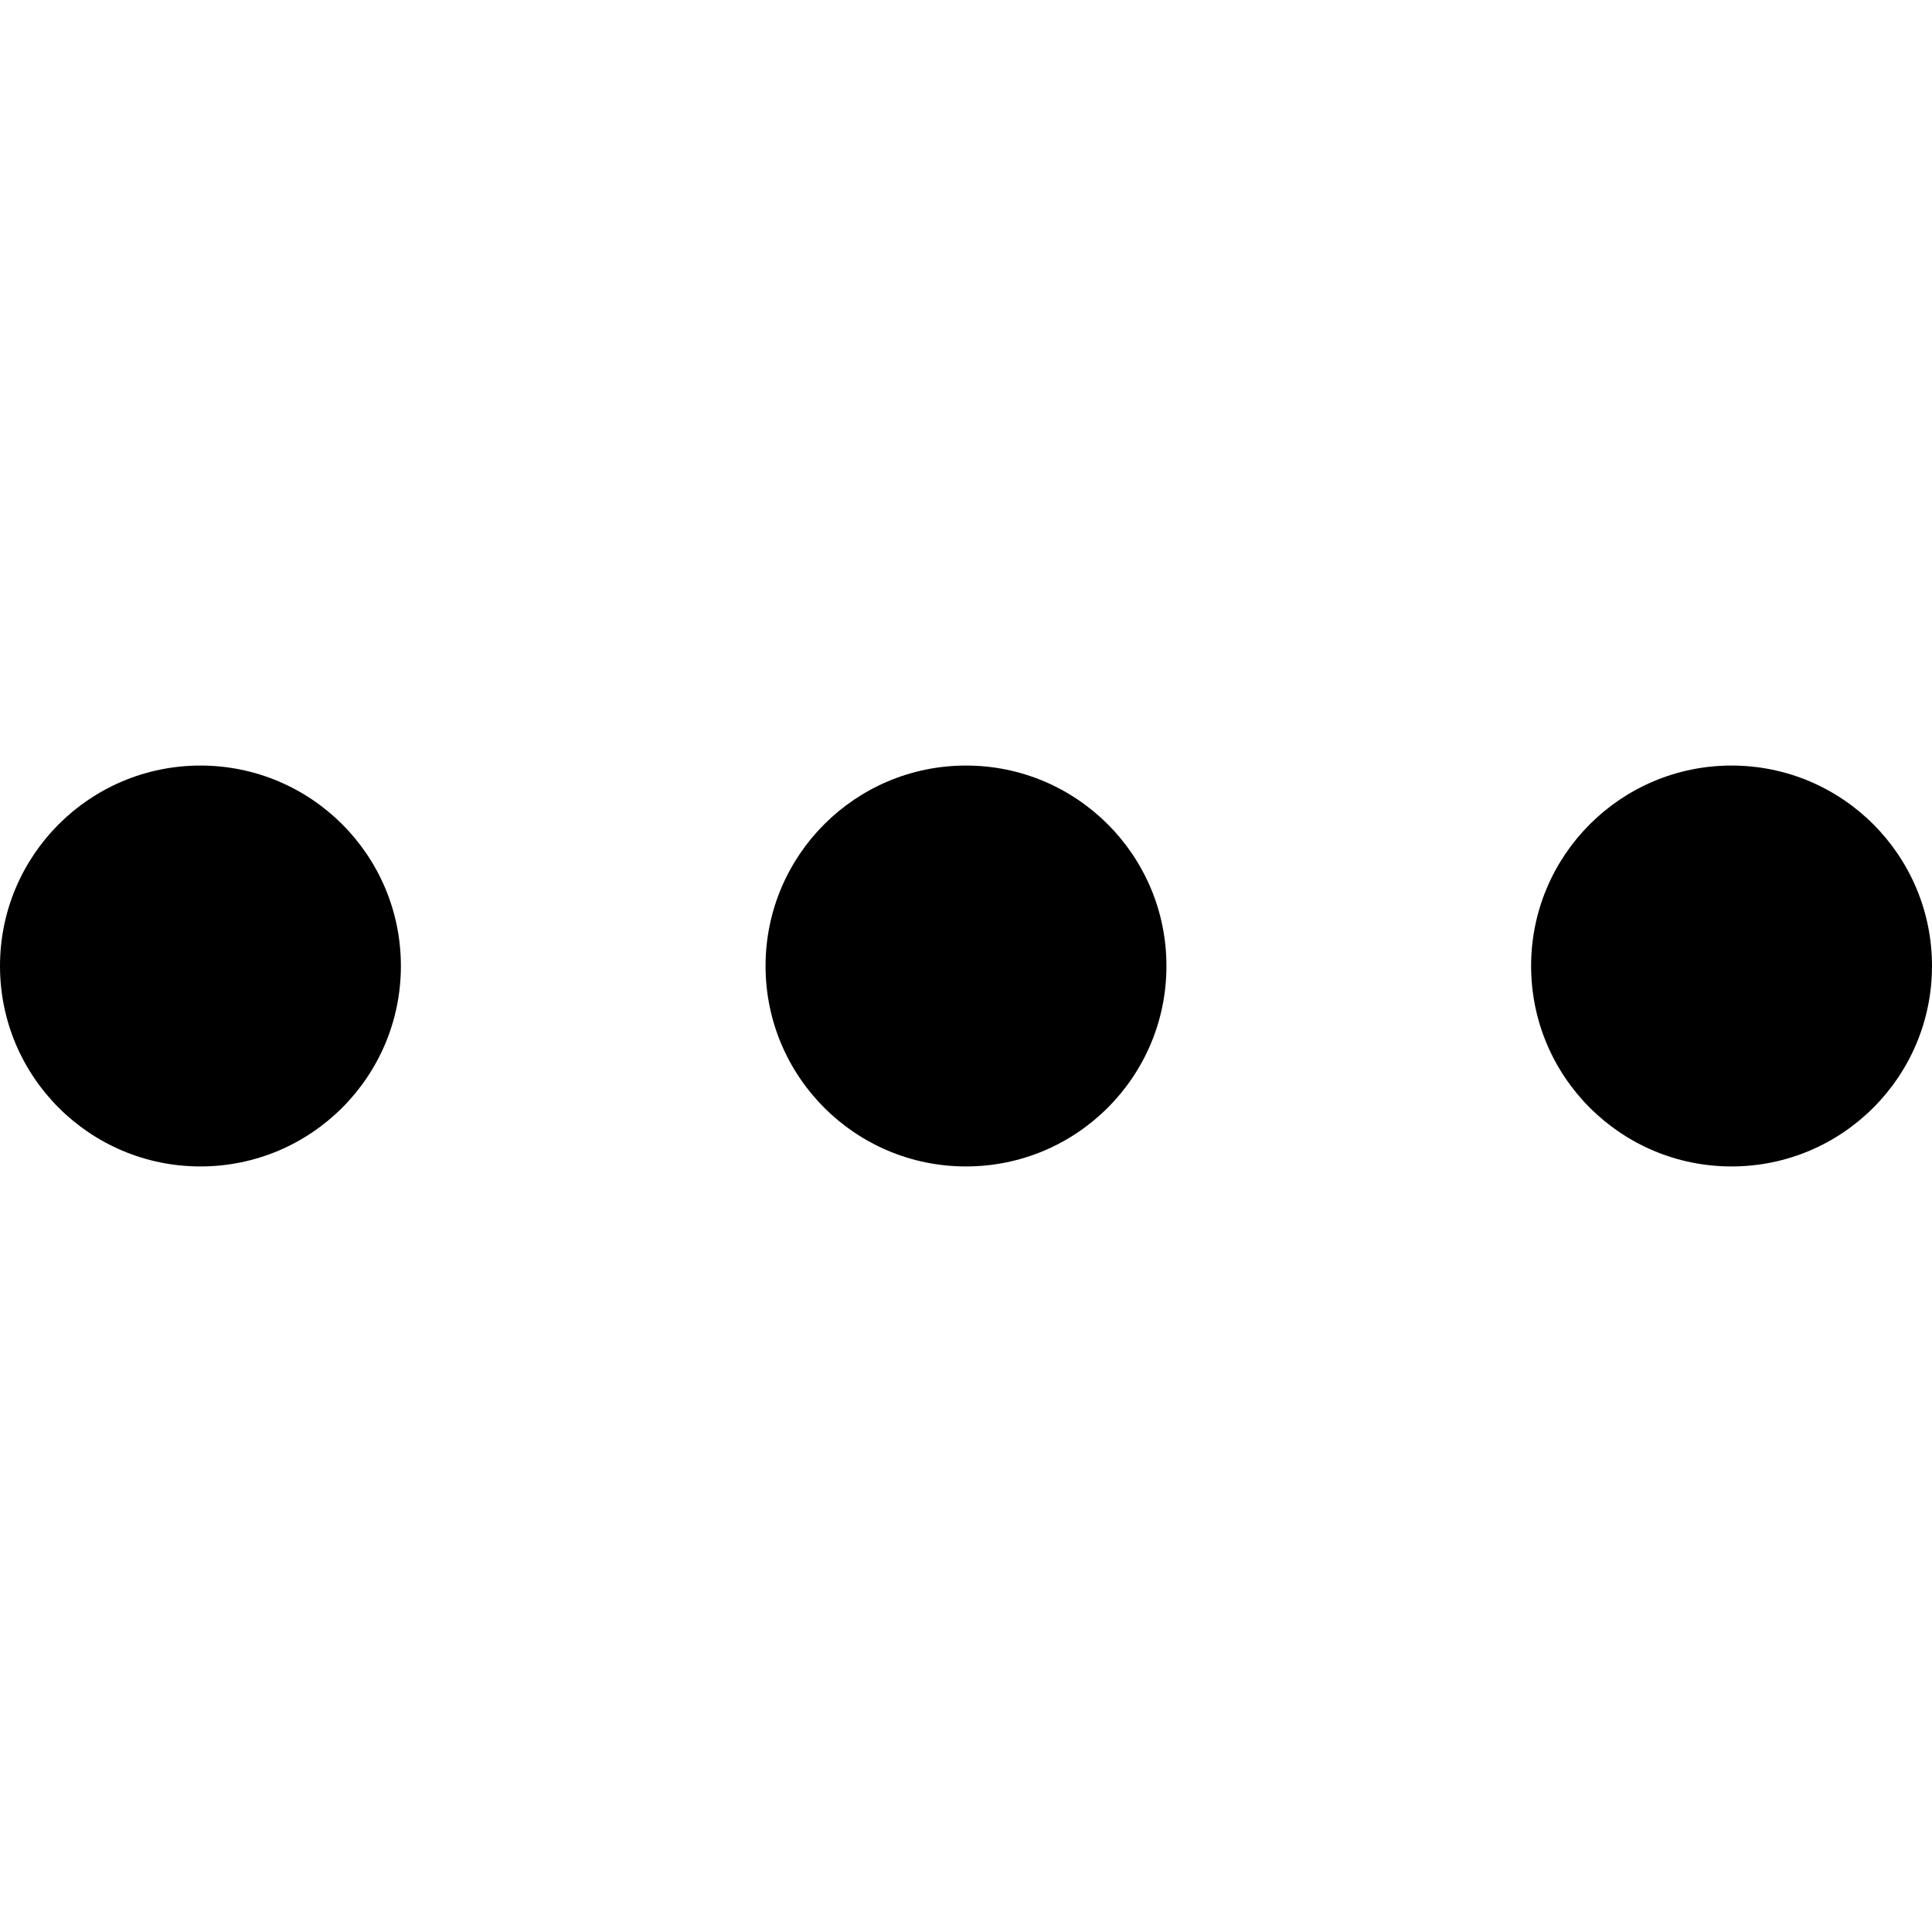 <svg id="icons" xmlns="http://www.w3.org/2000/svg" viewBox="0 0 64 64"><title>changa_menu-more</title><g id="_Group_" data-name="&lt;Group&gt;"><g id="_Group_2" data-name="&lt;Group&gt;"><circle id="_Path_" data-name="&lt;Path&gt;" cx="6.64" cy="32" r="6.64"/></g><g id="_Group_3" data-name="&lt;Group&gt;"><circle id="_Path_2" data-name="&lt;Path&gt;" cx="32" cy="32" r="6.64"/></g><g id="_Group_4" data-name="&lt;Group&gt;"><circle id="_Path_3" data-name="&lt;Path&gt;" cx="57.36" cy="32" r="6.64"/></g></g></svg>